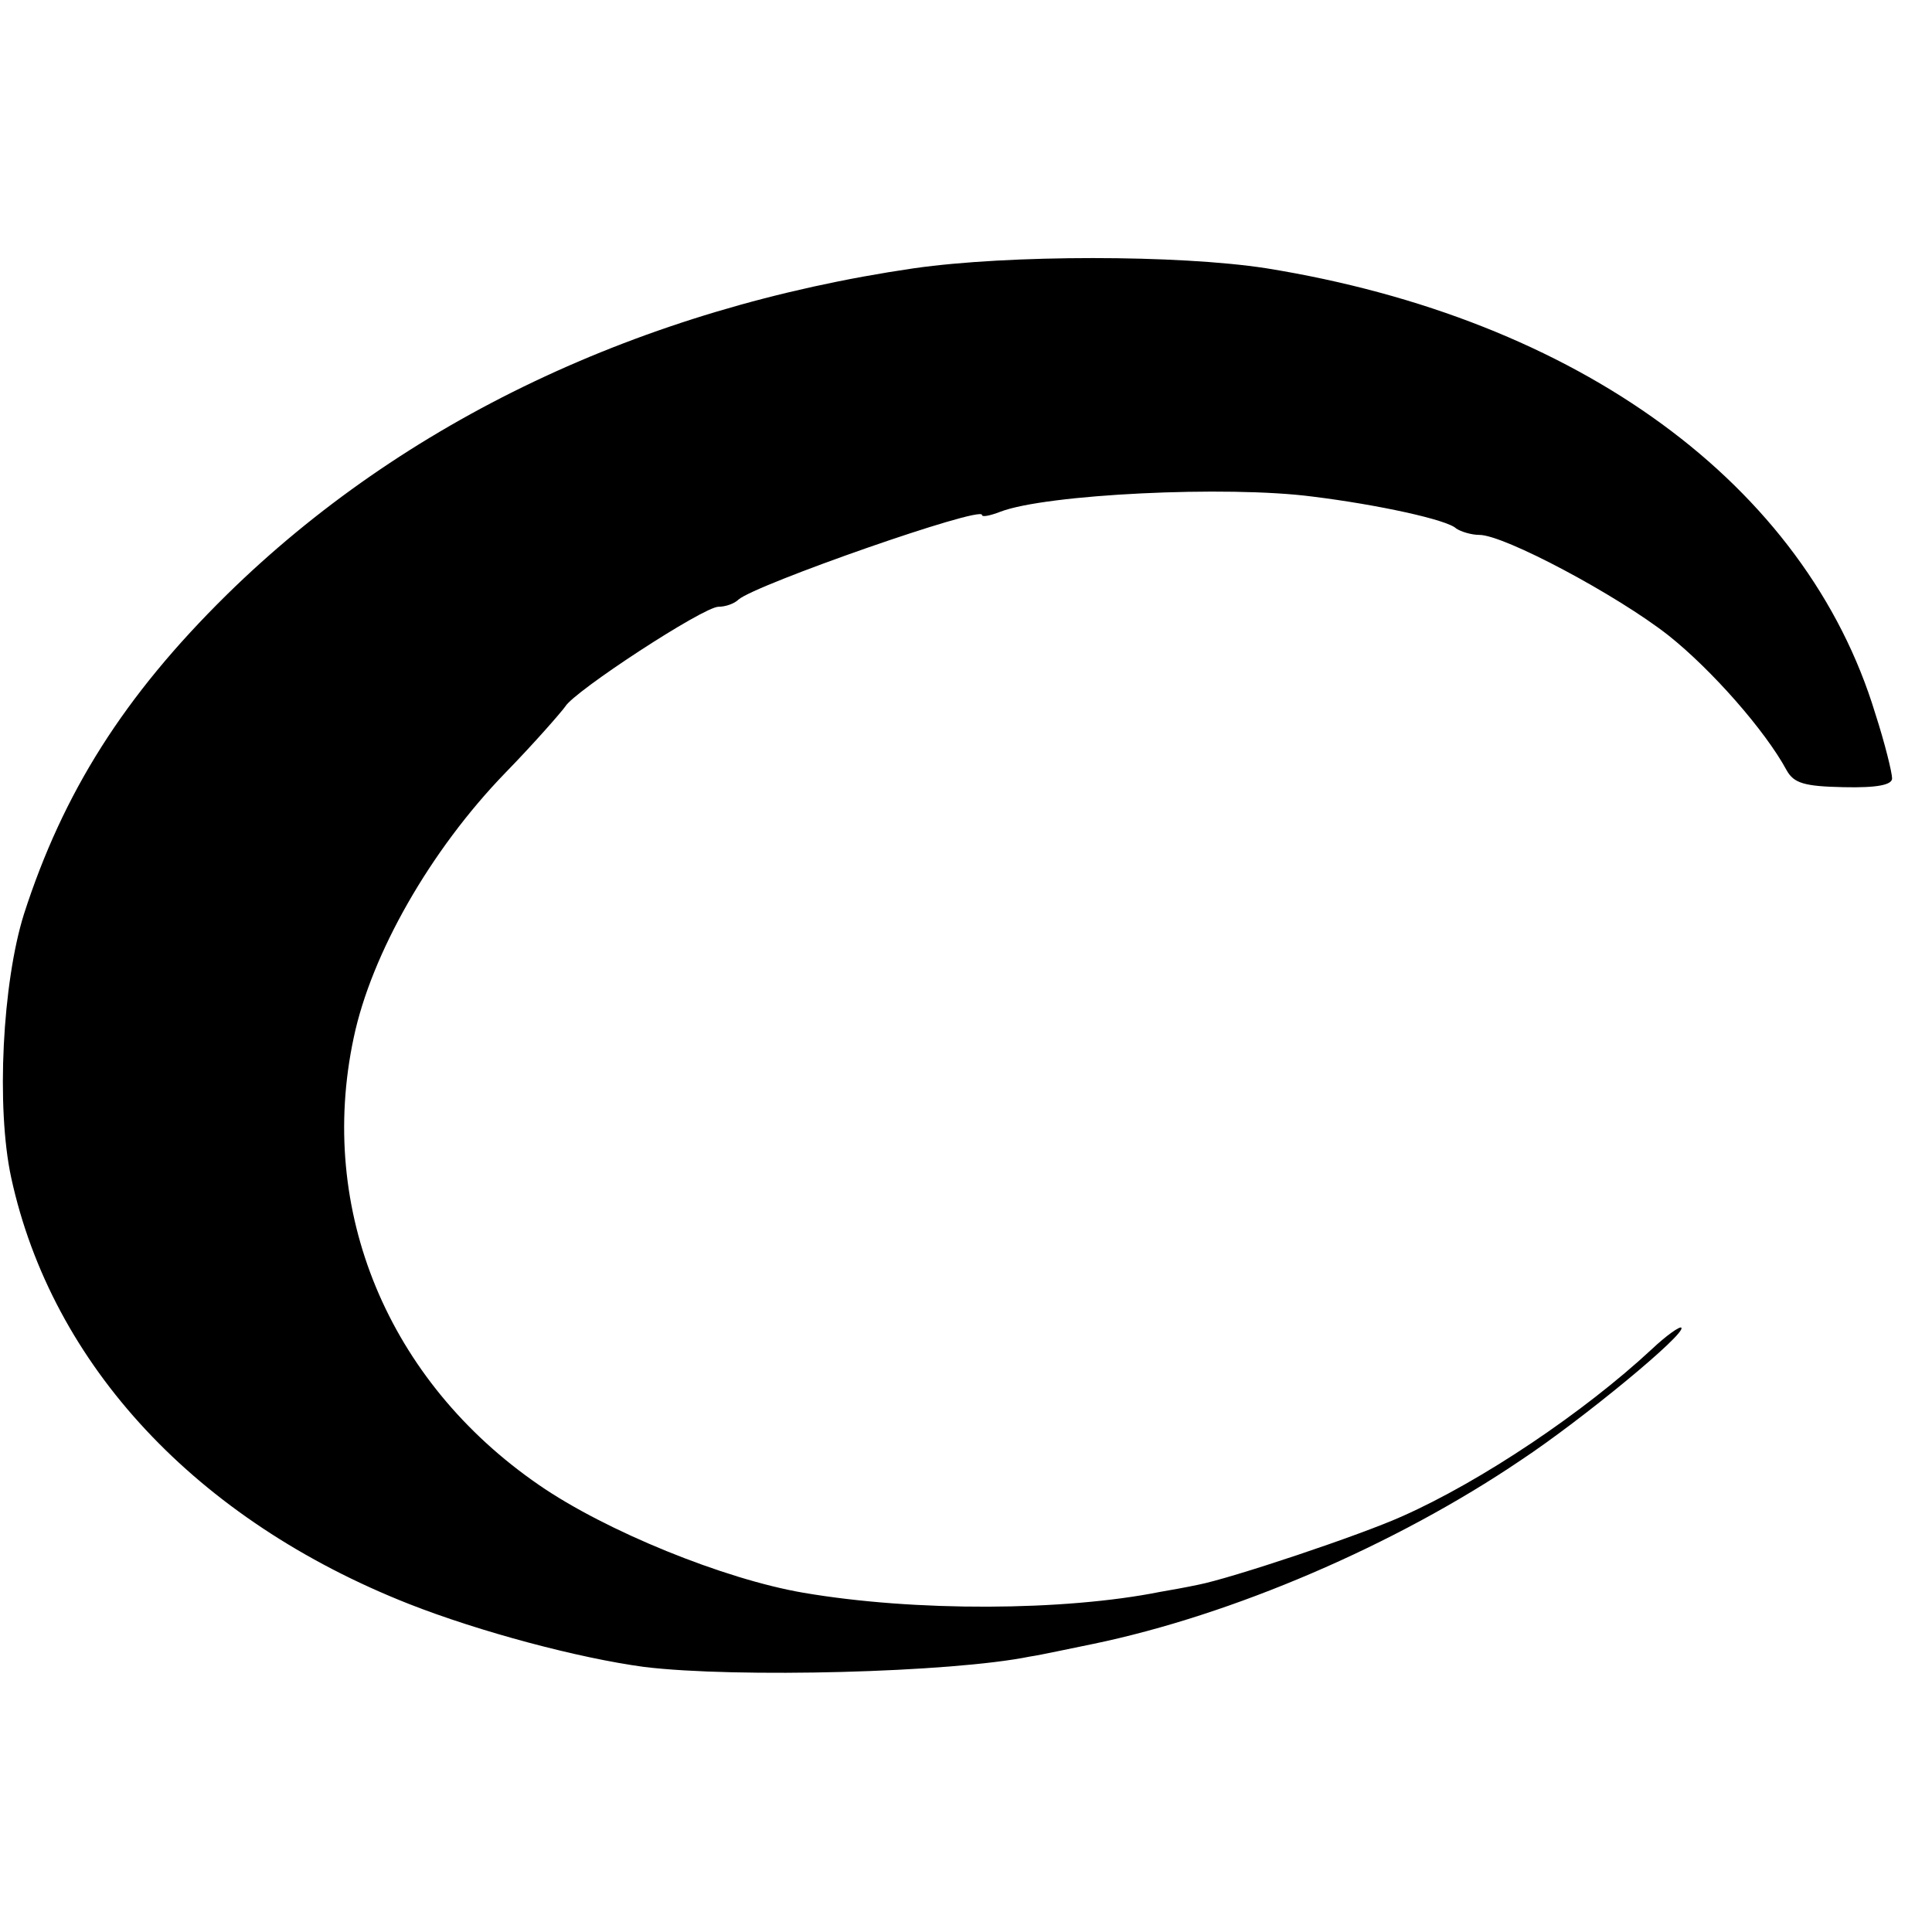 <?xml version="1.0" standalone="no"?>
<!DOCTYPE svg PUBLIC "-//W3C//DTD SVG 20010904//EN"
 "http://www.w3.org/TR/2001/REC-SVG-20010904/DTD/svg10.dtd">
<svg version="1.0" xmlns="http://www.w3.org/2000/svg"
 width="242pt" height="242pt" viewBox="0 0 242 242"
 preserveAspectRatio="xMidYMid meet">
<g transform="translate(0,242) scale(0.1,-0.1)"
fill="#000000" stroke="none">
<path d="M1145 2084 c-342 -50 -640 -192 -861 -409 -129 -127 -205 -248 -254
-400 -27 -86 -35 -242 -16 -330 51 -235 232 -429 498 -534 89 -35 213 -68 295
-79 115 -14 385 -7 483 13 14 2 50 10 80 16 173 36 377 123 535 230 77 51 208
159 201 166 -2 2 -19 -10 -37 -27 -85 -79 -213 -165 -312 -209 -53 -24 -215
-78 -256 -86 -14 -3 -36 -7 -48 -9 -120 -24 -307 -25 -447 -1 -99 17 -247 77
-331 135 -189 130 -278 344 -232 560 22 105 96 235 190 332 37 38 70 76 75 83
11 19 173 125 192 125 9 0 20 4 25 9 22 19 305 118 305 106 0 -3 10 -1 23 4
57 22 284 33 391 19 81 -10 169 -29 180 -40 6 -4 19 -8 29 -8 31 0 172 -75
237 -126 54 -43 121 -119 148 -169 9 -16 22 -20 71 -21 43 -1 61 3 61 11 0 7
-9 44 -21 81 -87 287 -372 495 -763 558 -110 17 -322 17 -441 0z"/>
</g>
</svg>

